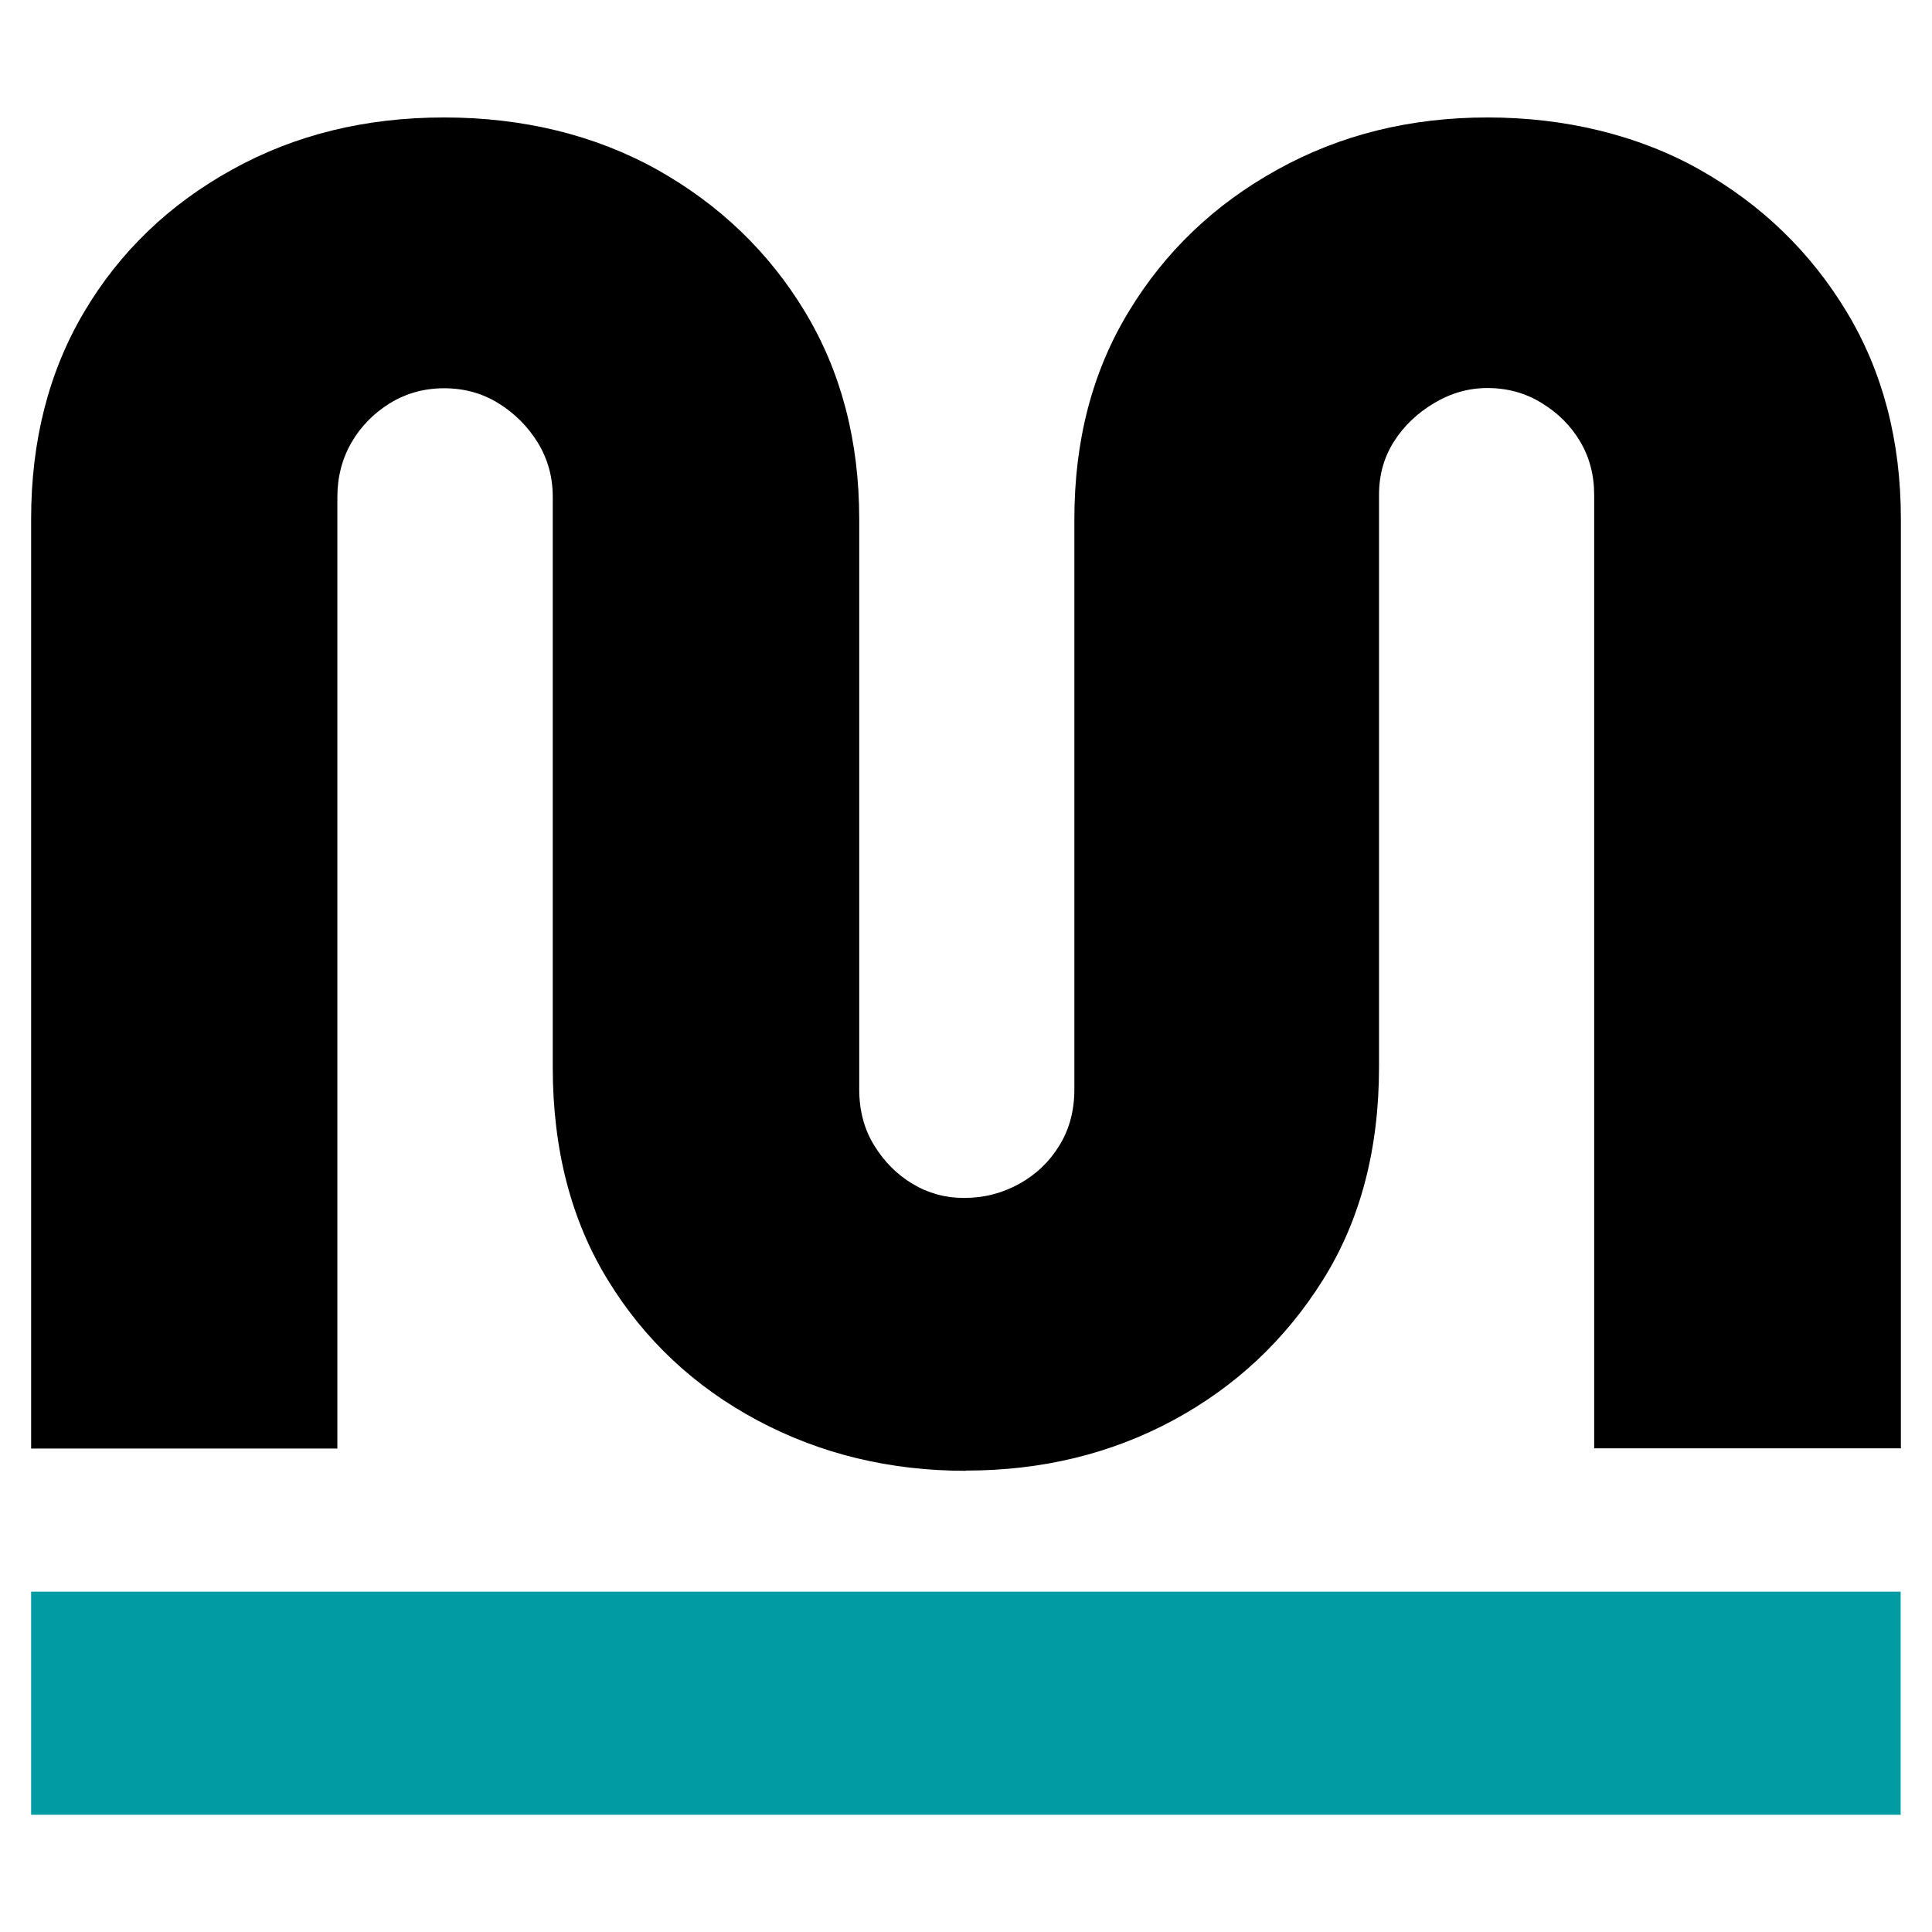 <?xml version="1.0" encoding="UTF-8"?> <svg xmlns="http://www.w3.org/2000/svg" id="_Слой_1" data-name="Слой 1" viewBox="0 0 85.04 85.04"><defs><style> .cls-1 { fill: #019ba4; } </style></defs><path d="M42.52,64.74c-3.35,0-6.41-.74-9.18-2.22-2.77-1.48-4.97-3.54-6.58-6.17-1.62-2.63-2.43-5.76-2.43-9.38v-25.1c0-.88-.22-1.67-.66-2.39-.44-.71-1.02-1.29-1.73-1.73-.71-.44-1.51-.66-2.39-.66s-1.67.22-2.39.66c-.71.44-1.28,1.02-1.69,1.73-.41.71-.62,1.51-.62,2.39v41.89H1.37V22.85c0-3.46.78-6.5,2.34-9.13,1.56-2.63,3.73-4.72,6.5-6.25,2.77-1.54,5.88-2.3,9.34-2.3s6.64.77,9.38,2.3c2.74,1.54,4.91,3.62,6.5,6.25,1.59,2.63,2.39,5.68,2.39,9.13v25.1c0,.93.22,1.76.66,2.47.44.71,1,1.28,1.69,1.69.68.41,1.44.62,2.26.62.88,0,1.69-.21,2.43-.62s1.33-.97,1.77-1.69c.44-.71.66-1.54.66-2.47v-25.1c0-3.46.79-6.5,2.39-9.13,1.59-2.63,3.77-4.72,6.54-6.25,2.77-1.54,5.86-2.3,9.26-2.3s6.62.77,9.34,2.3c2.72,1.54,4.87,3.62,6.46,6.25,1.59,2.63,2.39,5.68,2.39,9.13v40.9h-13.5V21.78c0-.88-.21-1.66-.62-2.35-.41-.69-.97-1.25-1.69-1.69-.71-.44-1.51-.66-2.39-.66-.82,0-1.6.22-2.34.66-.74.44-1.33,1-1.77,1.69-.44.69-.66,1.47-.66,2.35v25.18c0,3.62-.82,6.75-2.47,9.38-1.65,2.63-3.84,4.69-6.58,6.17-2.74,1.48-5.79,2.22-9.13,2.22Z"></path><rect class="cls-1" x="1.37" y="70.06" width="82.29" height="9.82"></rect></svg> 